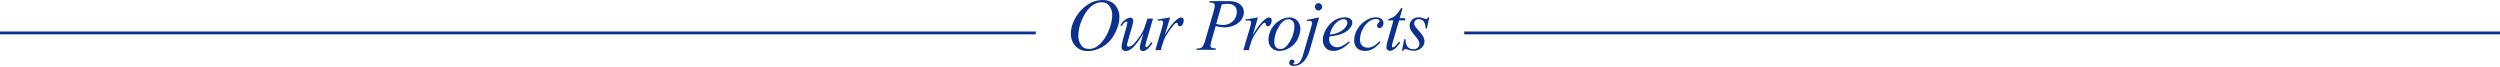 <?xml version="1.0" encoding="utf-8"?>
<!-- Generator: Adobe Illustrator 21.1.0, SVG Export Plug-In . SVG Version: 6.00 Build 0)  -->
<svg version="1.1" id="レイヤー_1" xmlns="http://www.w3.org/2000/svg" xmlns:xlink="http://www.w3.org/1999/xlink" x="0px"
	 y="0px" viewBox="0 0 1762 47" style="enable-background:new 0 0 1762 47;" xml:space="preserve">
<style type="text/css">
	.st0{fill:#0B318F;}
</style>
<g>
	<rect y="22.2" class="st0" width="730" height="2"/>
	<rect x="1032" y="22.2" class="st0" width="730" height="2"/>
	<g>
		<path class="st0" d="M777.3,0c2.3,0,4.3,0.5,6.1,1.5c1.8,1,3.1,2.5,4.1,4.4c1,1.9,1.5,4,1.5,6c0,3.7-1.1,7.6-3.2,11.6
			c-2.1,4.1-4.9,7.2-8.4,9.3c-3.5,2.1-7,3.2-10.7,3.2c-2.7,0-4.9-0.6-6.7-1.8c-1.8-1.2-3.1-2.7-4-4.7c-0.9-1.9-1.3-3.8-1.3-5.6
			c0-3.2,0.8-6.4,2.3-9.5c1.6-3.1,3.4-5.8,5.6-7.9c2.2-2.1,4.4-3.7,6.9-4.9C771.9,0.6,774.5,0,777.3,0z M776.4,1.6
			c-1.7,0-3.4,0.4-5,1.3c-1.6,0.8-3.2,2.2-4.8,4.1c-1.6,1.9-3,4.4-4.3,7.5c-1.6,3.8-2.3,7.4-2.3,10.8c0,2.4,0.6,4.5,1.9,6.4
			c1.2,1.9,3.1,2.8,5.7,2.8c1.5,0,3.1-0.4,4.5-1.1c1.5-0.8,3-2.1,4.6-3.9c2-2.3,3.7-5.3,5.1-8.9c1.4-3.6,2.1-7,2.1-10.1
			c0-2.3-0.6-4.3-1.9-6.1C780.8,2.5,778.9,1.6,776.4,1.6z"/>
		<path class="st0" d="M812.7,12.9L808.3,28c-0.7,2.3-1,3.7-1,4.3c0,0.3,0.1,0.5,0.2,0.7c0.1,0.1,0.3,0.2,0.4,0.2
			c0.3,0,0.6-0.1,1-0.4c0.3-0.3,1.2-1.3,2.6-3.1l0.8,0.6c-1.3,2.1-2.7,3.7-4.1,4.7c-0.9,0.6-1.8,1-2.7,1c-0.7,0-1.2-0.2-1.6-0.6
			c-0.4-0.4-0.6-0.9-0.6-1.4c0-0.6,0.1-1.3,0.3-2.3c0.3-1.3,1-4,2.3-8.2c-2.9,4.7-5.3,8-7.2,9.8c-1.9,1.8-3.7,2.7-5.4,2.7
			c-0.8,0-1.4-0.3-2-0.8s-0.8-1.2-0.8-2.1c0-1.3,0.4-3.2,1.1-5.8l2.2-7.9c0.5-1.9,0.8-3.1,0.8-3.5c0-0.2-0.1-0.4-0.2-0.5
			c-0.1-0.1-0.3-0.2-0.5-0.2c-0.4,0-0.7,0.1-1.1,0.4c-0.4,0.3-1.2,1.2-2.4,2.8l-0.8-0.6c1.3-2,2.6-3.4,4-4.3c1.1-0.7,2.1-1.1,3-1.1
			c0.6,0,1.1,0.2,1.5,0.6c0.4,0.4,0.6,0.9,0.6,1.5c0,0.9-0.3,2.6-1,4.9l-2.4,8.2c-0.7,2.2-1,3.7-1,4.2c0,0.3,0.1,0.6,0.3,0.8
			c0.2,0.2,0.5,0.3,0.9,0.3c0.6,0,1.3-0.3,2.2-0.8s2.1-1.8,3.6-3.7c1.5-1.9,2.7-3.7,3.7-5.4c1-1.7,2-4.4,3.1-8l0.6-1.9H812.7z"/>
		<path class="st0" d="M815.9,13.7l8.8-1.4L821,24.6c3-5.1,5.7-8.6,8.1-10.6c1.4-1.2,2.5-1.7,3.4-1.7c0.6,0,1,0.2,1.3,0.5
			c0.3,0.3,0.5,0.8,0.5,1.4c0,1.1-0.3,2.2-0.9,3.2c-0.4,0.8-1,1.1-1.8,1.1c-0.4,0-0.7-0.1-1-0.4c-0.3-0.3-0.5-0.6-0.5-1.2
			c0-0.3-0.1-0.5-0.2-0.6c-0.1-0.1-0.3-0.2-0.5-0.2c-0.3,0-0.6,0.1-0.8,0.2c-0.4,0.2-1.1,0.9-2,2c-1.4,1.7-2.9,3.8-4.6,6.5
			c-0.7,1.1-1.3,2.4-1.8,3.8c-0.7,1.9-1.1,3.1-1.2,3.5l-0.8,3.2h-3.9l4.7-15.8c0.5-1.8,0.8-3.1,0.8-3.9c0-0.3-0.1-0.6-0.4-0.8
			c-0.3-0.3-0.8-0.4-1.3-0.4c-0.4,0-1,0.1-2,0.2L815.9,13.7z"/>
		<path class="st0" d="M852.5,0.8h13.6c3.6,0,6.2,0.8,8,2.3c1.8,1.5,2.6,3.4,2.6,5.6c0,1.7-0.6,3.4-1.7,5.1c-1.1,1.6-2.8,3-5,4
			c-2.2,1-4.6,1.5-7.1,1.5c-1.6,0-3.6-0.3-6.1-0.9l-2.7,9.4c-0.6,2.2-1,3.7-1,4.4c0,0.5,0.2,1,0.7,1.3c0.5,0.4,1.6,0.6,3.3,0.7
			l-0.3,0.9h-13.7l0.3-0.9c1.8,0,3-0.3,3.8-0.9c0.7-0.6,1.5-2.3,2.3-5.1l5.7-19.6c0.7-2.4,1-3.9,1-4.7c0-0.6-0.2-1.1-0.7-1.5
			c-0.5-0.4-1.5-0.6-3.2-0.7L852.5,0.8z M857.2,16.9c1.9,0.5,3.5,0.7,4.6,0.7c1.8,0,3.5-0.4,5-1.1c1.5-0.8,2.7-1.9,3.6-3.4
			c0.9-1.5,1.3-3.1,1.3-4.8c0-1.7-0.5-3.1-1.6-4.1c-1.1-1-2.6-1.5-4.8-1.5c-1.2,0-2.6,0.1-4.2,0.4L857.2,16.9z"/>
		<path class="st0" d="M877.8,13.7l8.8-1.4L883,24.6c3-5.1,5.7-8.6,8.1-10.6c1.4-1.2,2.5-1.7,3.4-1.7c0.6,0,1,0.2,1.3,0.5
			c0.3,0.3,0.5,0.8,0.5,1.4c0,1.1-0.3,2.2-0.9,3.2c-0.4,0.8-1,1.1-1.8,1.1c-0.4,0-0.7-0.1-1-0.4c-0.3-0.3-0.5-0.6-0.5-1.2
			c0-0.3-0.1-0.5-0.2-0.6c-0.1-0.1-0.3-0.2-0.5-0.2c-0.3,0-0.6,0.1-0.8,0.2c-0.4,0.2-1.1,0.9-2,2c-1.4,1.7-2.9,3.8-4.6,6.5
			c-0.7,1.1-1.3,2.4-1.8,3.8c-0.7,1.9-1.1,3.1-1.2,3.5l-0.8,3.2h-3.9l4.7-15.8c0.5-1.8,0.8-3.1,0.8-3.9c0-0.3-0.1-0.6-0.4-0.8
			c-0.3-0.3-0.8-0.4-1.3-0.4c-0.4,0-1,0.1-2,0.2L877.8,13.7z"/>
		<path class="st0" d="M916.5,20.2c0,2.5-0.7,5.1-2,7.6c-1.3,2.5-3.2,4.5-5.6,5.9c-2.4,1.5-4.7,2.2-7,2.2c-2.3,0-4.2-0.7-5.7-2.2
			c-1.5-1.5-2.2-3.4-2.2-5.8c0-2.5,0.7-5,2.1-7.5c1.4-2.5,3.3-4.5,5.7-5.9c2.4-1.5,4.7-2.2,7-2.2c2.2,0,4.1,0.7,5.5,2.2
			S916.5,17.9,916.5,20.2z M912.3,18.5c0-1.6-0.4-2.8-1.2-3.6c-0.8-0.8-1.8-1.3-3-1.3c-2.5,0-4.8,1.8-6.9,5.4
			c-2.1,3.6-3.1,7.1-3.1,10.6c0,1.6,0.4,2.9,1.2,3.7c0.8,0.9,1.8,1.3,3.1,1.3c2.4,0,4.6-1.8,6.7-5.3
			C911.2,25.7,912.3,22.1,912.3,18.5z"/>
		<path class="st0" d="M929.7,12.3L923.2,35c-1.2,4.1-2.8,7-4.8,8.8c-2,1.8-4.2,2.7-6.6,2.7c-1.1,0-1.9-0.2-2.4-0.7
			c-0.6-0.5-0.8-1.1-0.8-1.8c0-0.5,0.2-1,0.6-1.4c0.4-0.4,0.9-0.6,1.4-0.6c0.5,0,0.9,0.2,1.3,0.5c0.3,0.3,0.5,0.5,0.5,0.9
			c0,0.4-0.2,0.8-0.6,1.1c-0.2,0.2-0.4,0.3-0.4,0.5l0.1,0.1c0.1,0.1,0.1,0.1,0.2,0.2c0.1,0,0.3,0.1,0.5,0.1c1.4,0,2.5-0.4,3.5-1.3
			c1-0.9,1.8-2.6,2.6-5.2l5.7-19.5c0.6-1.9,0.8-3,0.8-3.2c0-0.4-0.2-0.8-0.5-1.1c-0.4-0.3-0.8-0.5-1.4-0.5c-0.2,0-0.5,0-0.8,0.1
			c-0.2,0-0.5,0.1-1,0.2v-0.9L929.7,12.3z M929.3,2.2c0.7,0,1.3,0.3,1.8,0.8c0.5,0.5,0.8,1.1,0.8,1.8s-0.2,1.3-0.8,1.8
			c-0.5,0.5-1.1,0.8-1.8,0.8c-0.7,0-1.3-0.2-1.8-0.8c-0.5-0.5-0.8-1.1-0.8-1.8s0.2-1.3,0.8-1.8C928,2.4,928.6,2.2,929.3,2.2z"/>
		<path class="st0" d="M945,24.1c-1.9,0.7-4.6,1.2-8,1.6c-0.1,0.8-0.2,1.6-0.2,2.1c0,1.5,0.5,2.8,1.6,3.9c1.1,1.1,2.4,1.6,3.9,1.6
			c1.2,0,2.4-0.2,3.5-0.8c1.1-0.5,2.8-1.6,5-3.3l0.5,0.7c-4,4-7.8,6-11.5,6c-2.5,0-4.3-0.8-5.6-2.3c-1.3-1.6-1.9-3.3-1.9-5.2
			c0-2.5,0.8-5.1,2.3-7.8c1.6-2.6,3.5-4.7,5.9-6.2c2.4-1.5,4.8-2.2,7.3-2.2c1.8,0,3.1,0.4,4,1.1c0.9,0.7,1.3,1.6,1.3,2.6
			c0,1.4-0.6,2.8-1.7,4C950.1,21.7,947.9,23,945,24.1L945,24.1z M937.2,24.4c2.5-0.3,4.6-0.8,6.1-1.5c2.1-0.9,3.6-2,4.7-3.3
			s1.6-2.5,1.6-3.7c0-0.7-0.2-1.3-0.7-1.7c-0.4-0.4-1.1-0.7-1.9-0.7c-1.7,0-3.6,0.9-5.5,2.8C939.6,18.1,938.1,20.8,937.2,24.4z"/>
		<path class="st0" d="M973,29.7c-1.8,2.1-3.5,3.7-5.3,4.7s-3.7,1.5-5.7,1.5c-2.4,0-4.3-0.7-5.6-2c-1.3-1.4-2-3.2-2-5.5
			c0-2.6,0.7-5.1,2.2-7.7c1.4-2.5,3.4-4.5,5.8-6.1c2.4-1.6,4.9-2.4,7.2-2.4c1.8,0,3.2,0.4,4.1,1.2c0.9,0.8,1.4,1.7,1.4,2.8
			c0,1.1-0.3,1.9-1,2.7c-0.5,0.6-1.1,0.9-1.8,0.9c-0.5,0-1-0.2-1.3-0.5c-0.3-0.3-0.5-0.8-0.5-1.3c0-0.3,0.1-0.6,0.2-0.9
			c0.1-0.3,0.4-0.6,0.8-1c0.4-0.4,0.6-0.7,0.7-0.8c0.1-0.2,0.1-0.3,0.1-0.5c0-0.4-0.2-0.7-0.5-0.9c-0.5-0.3-1.2-0.5-2.1-0.5
			c-1.7,0-3.3,0.6-4.9,1.8c-1.6,1.2-3,2.8-4.2,5c-1.4,2.6-2.1,5.2-2.1,7.8c0,1.7,0.5,3.1,1.5,4.1c1,1,2.3,1.5,4,1.5
			c1.3,0,2.6-0.3,3.9-1c1.3-0.7,2.7-1.8,4.3-3.5L973,29.7z"/>
		<path class="st0" d="M988.5,5.9l-2,6.9h4l-0.4,1.6h-4l-4.4,15c-0.5,1.6-0.7,2.7-0.7,3.1c0,0.3,0.1,0.5,0.2,0.7
			c0.1,0.2,0.3,0.2,0.5,0.2c0.4,0,1-0.3,1.7-0.9c0.4-0.3,1.3-1.4,2.7-3.1l0.8,0.6c-1.6,2.3-3,3.9-4.4,4.8c-0.9,0.6-1.9,1-2.9,1
			c-0.7,0-1.4-0.2-1.8-0.7c-0.5-0.5-0.7-1.1-0.7-1.8c0-0.9,0.3-2.3,0.8-4.2l4.2-14.7h-3.8l0.3-1c1.9-0.5,3.4-1.3,4.7-2.3
			c1.2-1,2.6-2.8,4.1-5.3H988.5z"/>
		<path class="st0" d="M1007.3,12.3l-1.6,7.8h-0.9c-0.1-2.3-0.6-3.9-1.4-5c-0.9-1-2-1.6-3.3-1.6c-1.1,0-1.9,0.3-2.5,0.9
			c-0.6,0.6-0.9,1.3-0.9,2.1c0,0.6,0.1,1.1,0.4,1.6c0.2,0.5,0.8,1.2,1.6,2.1c2.2,2.4,3.6,4.2,4.3,5.4c0.6,1.2,1,2.4,1,3.5
			c0,1.8-0.7,3.3-2.2,4.7c-1.5,1.4-3.3,2-5.6,2c-1.2,0-2.6-0.3-4.2-0.9c-0.6-0.2-1-0.3-1.3-0.3c-0.8,0-1.3,0.4-1.7,1.2h-0.9l1.6-8.2
			h0.9c0.1,2.6,0.6,4.4,1.6,5.5c1,1.1,2.3,1.6,4,1.6c1.3,0,2.3-0.4,3.1-1.1c0.8-0.7,1.1-1.6,1.1-2.7c0-0.7-0.1-1.3-0.4-1.9
			c-0.5-1-1.5-2.4-3-4.2c-1.5-1.8-2.5-3.1-2.9-4c-0.4-0.9-0.6-1.8-0.6-2.7c0-1.6,0.6-3,1.8-4.2c1.2-1.1,2.7-1.7,4.6-1.7
			c0.5,0,1,0,1.5,0.1c0.2,0.1,0.8,0.2,1.7,0.6c0.9,0.3,1.5,0.5,1.7,0.5c0.7,0,1.3-0.4,1.8-1.2H1007.3z"/>
	</g>
</g>
</svg>
